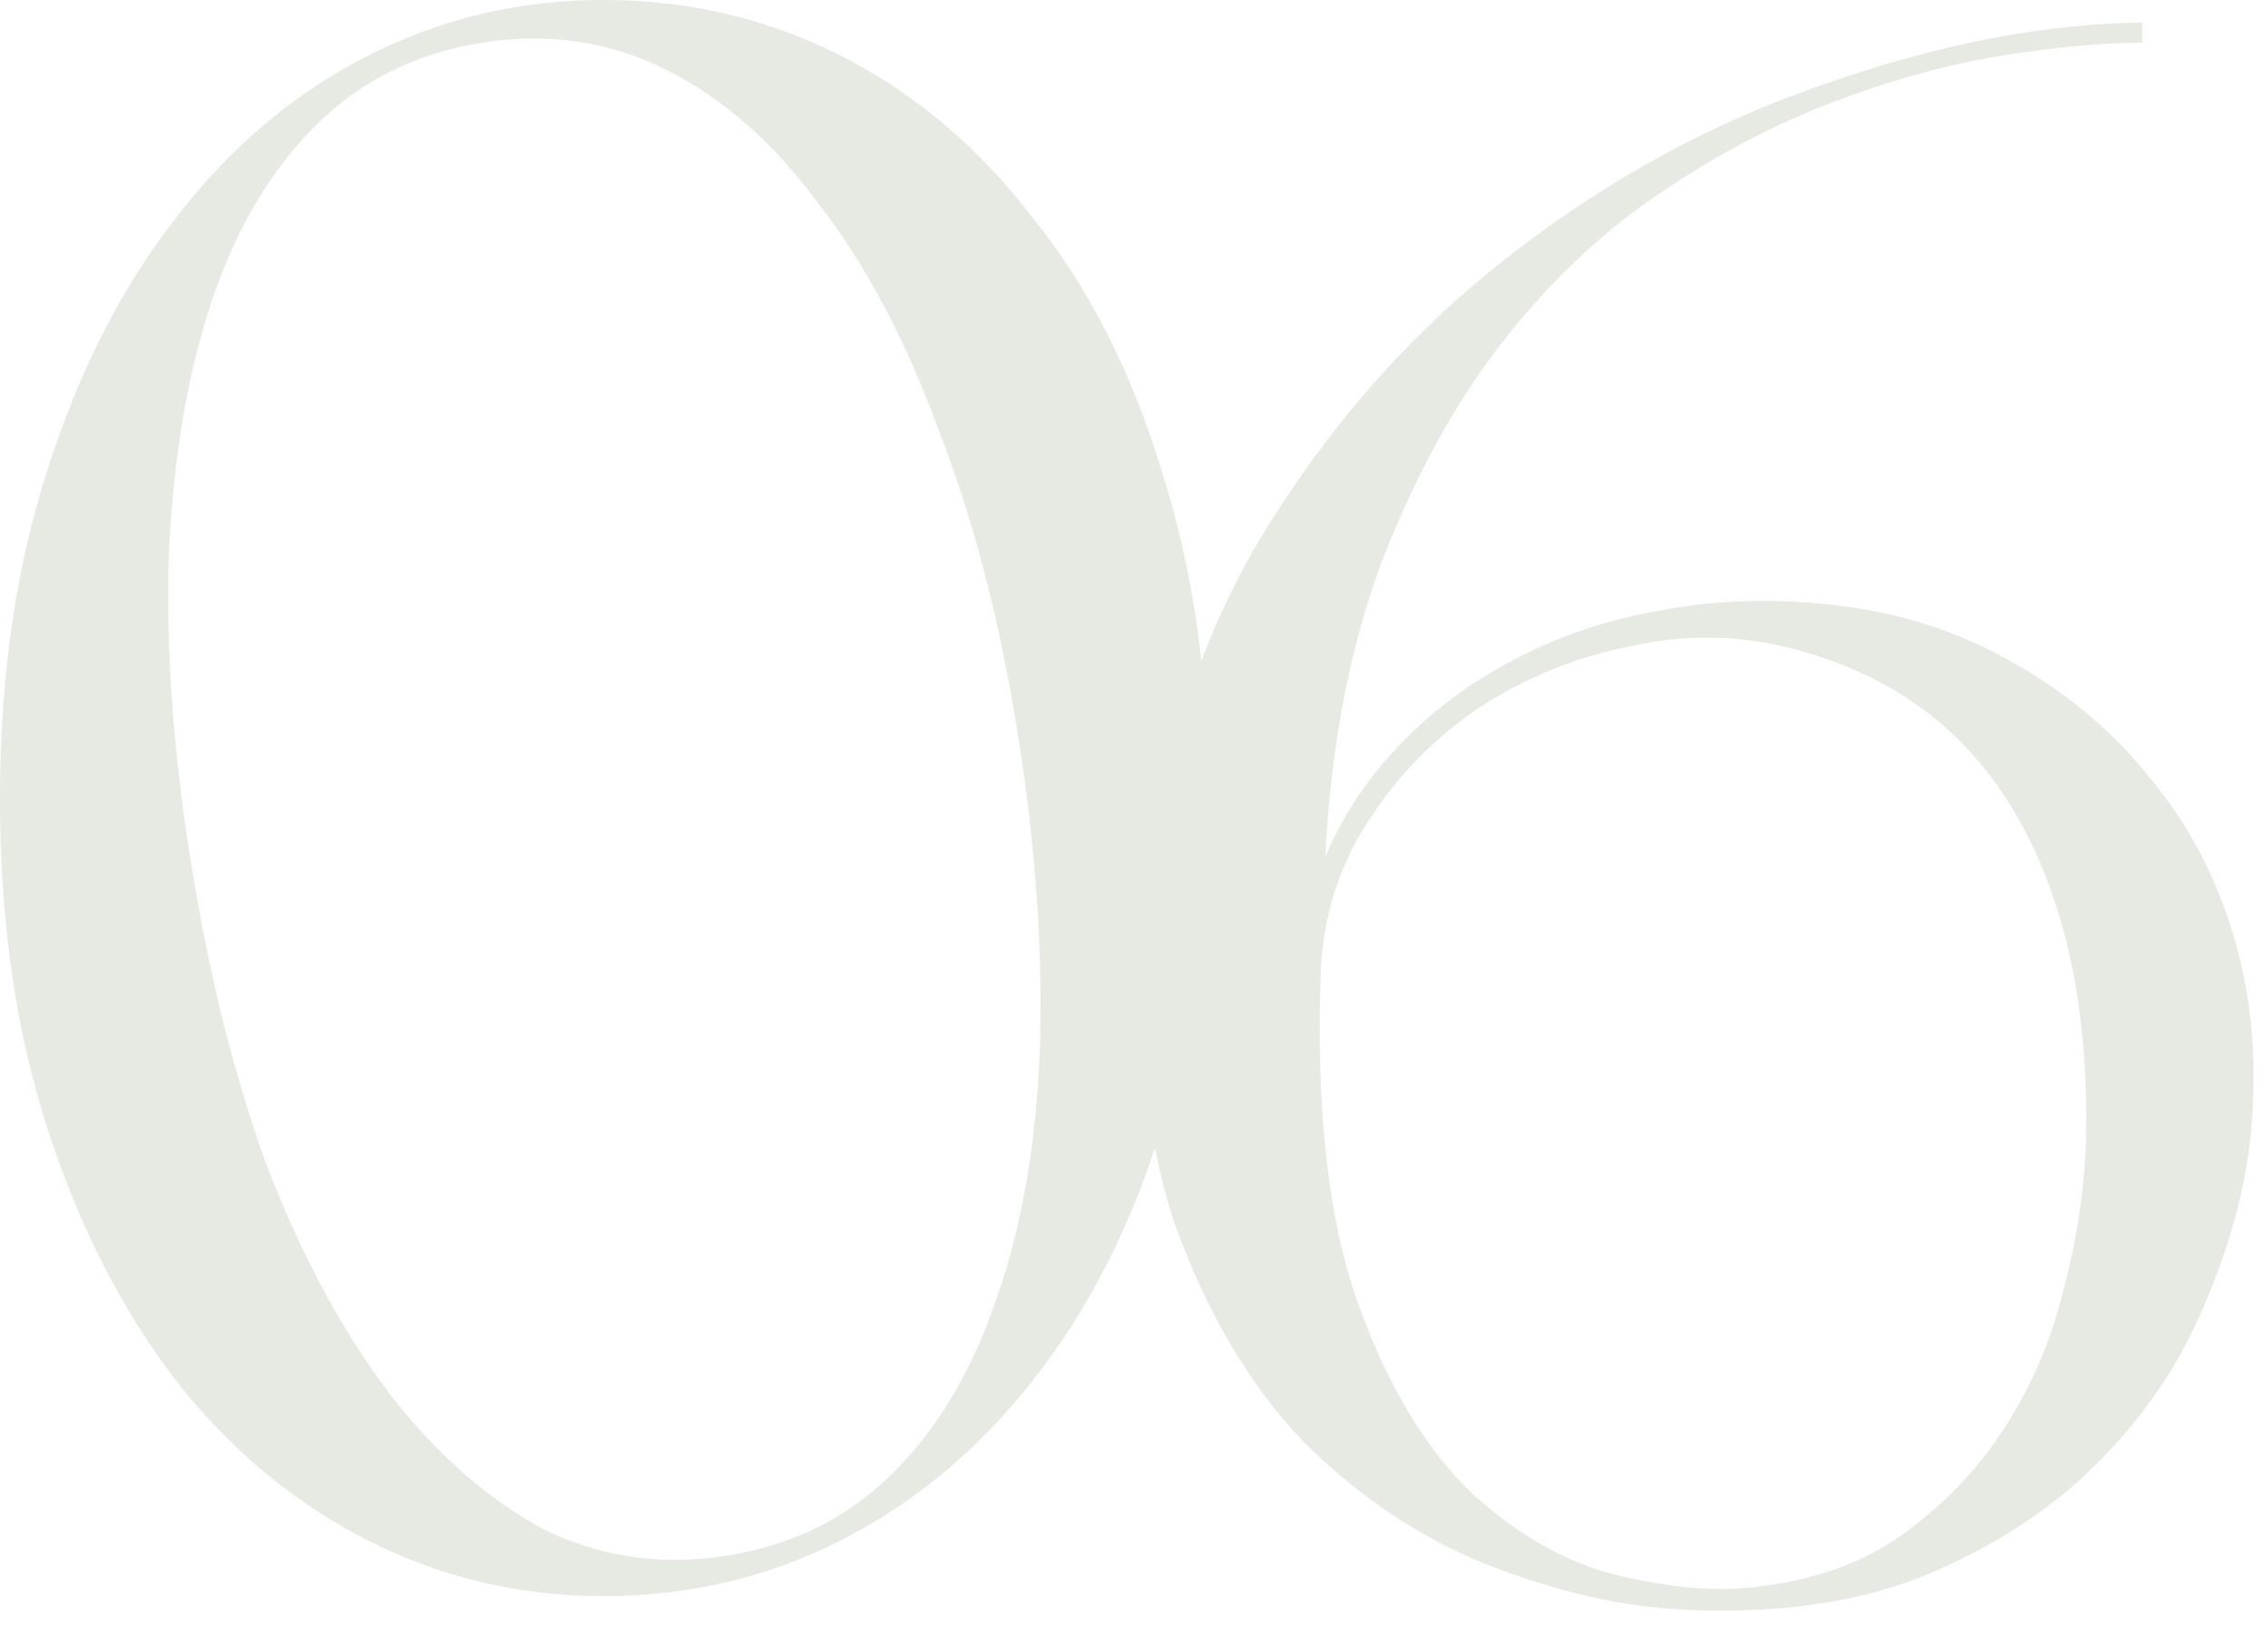 <?xml version="1.0" encoding="UTF-8"?> <svg xmlns="http://www.w3.org/2000/svg" width="127" height="91" viewBox="0 0 127 91" fill="none"><path d="M33.78 -0.002C38.569 -0.002 43.023 1.048 47.141 3.149C51.258 5.25 54.83 8.275 57.855 12.225C60.964 16.09 63.359 20.796 65.04 26.342C66.805 31.804 67.687 37.939 67.687 44.745C67.687 51.552 66.805 57.687 65.04 63.149C63.359 68.611 60.964 73.317 57.855 77.266C54.83 81.132 51.258 84.115 47.141 86.216C43.023 88.317 38.569 89.367 33.78 89.367C29.074 89.367 24.662 88.317 20.544 86.216C16.427 84.115 12.855 81.132 9.83 77.266C6.805 73.317 4.41 68.611 2.645 63.149C0.881 57.687 -0.002 51.552 -0.002 44.745C-0.002 37.939 0.881 31.804 2.645 26.342C4.41 20.796 6.805 16.09 9.83 12.225C12.855 8.275 16.427 5.25 20.544 3.149C24.662 1.048 29.074 -0.002 33.78 -0.002ZM40.712 87.098C44.41 86.51 47.519 84.955 50.04 82.434C52.561 79.913 54.494 76.636 55.838 72.603C57.267 68.485 58.065 63.779 58.233 58.485C58.401 53.107 57.981 47.267 56.973 40.964C55.964 34.661 54.494 29.031 52.561 24.073C50.712 19.031 48.485 14.83 45.88 11.468C43.359 8.023 40.502 5.502 37.309 3.905C34.116 2.309 30.67 1.804 26.973 2.393C23.275 2.981 20.166 4.536 17.645 7.057C15.124 9.578 13.191 12.855 11.847 16.888C10.502 20.922 9.704 25.628 9.452 31.006C9.284 36.384 9.704 42.182 10.713 48.401C11.721 54.703 13.149 60.376 14.998 65.418C16.931 70.376 19.2 74.577 21.805 78.023C24.41 81.384 27.267 83.905 30.376 85.586C33.569 87.182 37.015 87.686 40.712 87.098ZM102.941 33.905C106.47 34.325 109.705 35.376 112.647 37.056C115.672 38.737 118.235 40.88 120.336 43.485C122.52 46.09 124.117 49.115 125.125 52.561C126.134 56.006 126.428 59.745 126.008 63.779C125.672 66.804 124.789 69.956 123.361 73.233C122.016 76.426 120.041 79.325 117.436 81.93C114.831 84.535 111.596 86.636 107.731 88.233C103.949 89.745 99.453 90.376 94.243 90.124C90.798 89.955 87.142 89.115 83.277 87.603C79.495 86.09 76.05 83.779 72.941 80.67C69.916 77.477 67.521 73.401 65.756 68.443C64.075 63.401 63.571 57.35 64.243 50.292C65 42.393 67.269 35.418 71.05 29.367C74.832 23.317 79.411 18.233 84.79 14.115C90.252 9.914 96.092 6.762 102.31 4.662C108.529 2.477 114.411 1.342 119.957 1.258V2.393C117.689 2.393 114.999 2.645 111.89 3.149C108.865 3.653 105.714 4.536 102.436 5.796C99.159 7.057 95.924 8.779 92.731 10.964C89.537 13.149 86.638 15.922 84.033 19.283C81.428 22.645 79.201 26.72 77.353 31.51C75.588 36.216 74.537 41.72 74.201 48.023C75.126 45.754 76.512 43.653 78.361 41.72C80.21 39.788 82.353 38.191 84.79 36.93C87.311 35.586 90.084 34.661 93.109 34.157C96.218 33.569 99.495 33.485 102.941 33.905ZM116.806 63.905C116.974 56.51 115.672 50.418 112.899 45.628C110.126 40.838 105.924 37.729 100.294 36.3C97.353 35.544 94.369 35.502 91.344 36.174C88.319 36.762 85.504 37.897 82.899 39.577C80.378 41.258 78.277 43.401 76.596 46.006C74.916 48.611 74.033 51.51 73.949 54.703C73.697 62.35 74.411 68.485 76.092 73.107C77.773 77.729 79.916 81.258 82.521 83.695C85.126 86.048 87.857 87.561 90.714 88.233C93.655 88.905 96.134 89.115 98.151 88.863C101.428 88.527 104.201 87.561 106.47 85.964C108.823 84.283 110.756 82.266 112.268 79.913C113.781 77.561 114.873 74.998 115.546 72.224C116.302 69.367 116.722 66.594 116.806 63.905Z" fill="#849A74" fill-opacity="0.2"></path></svg> 